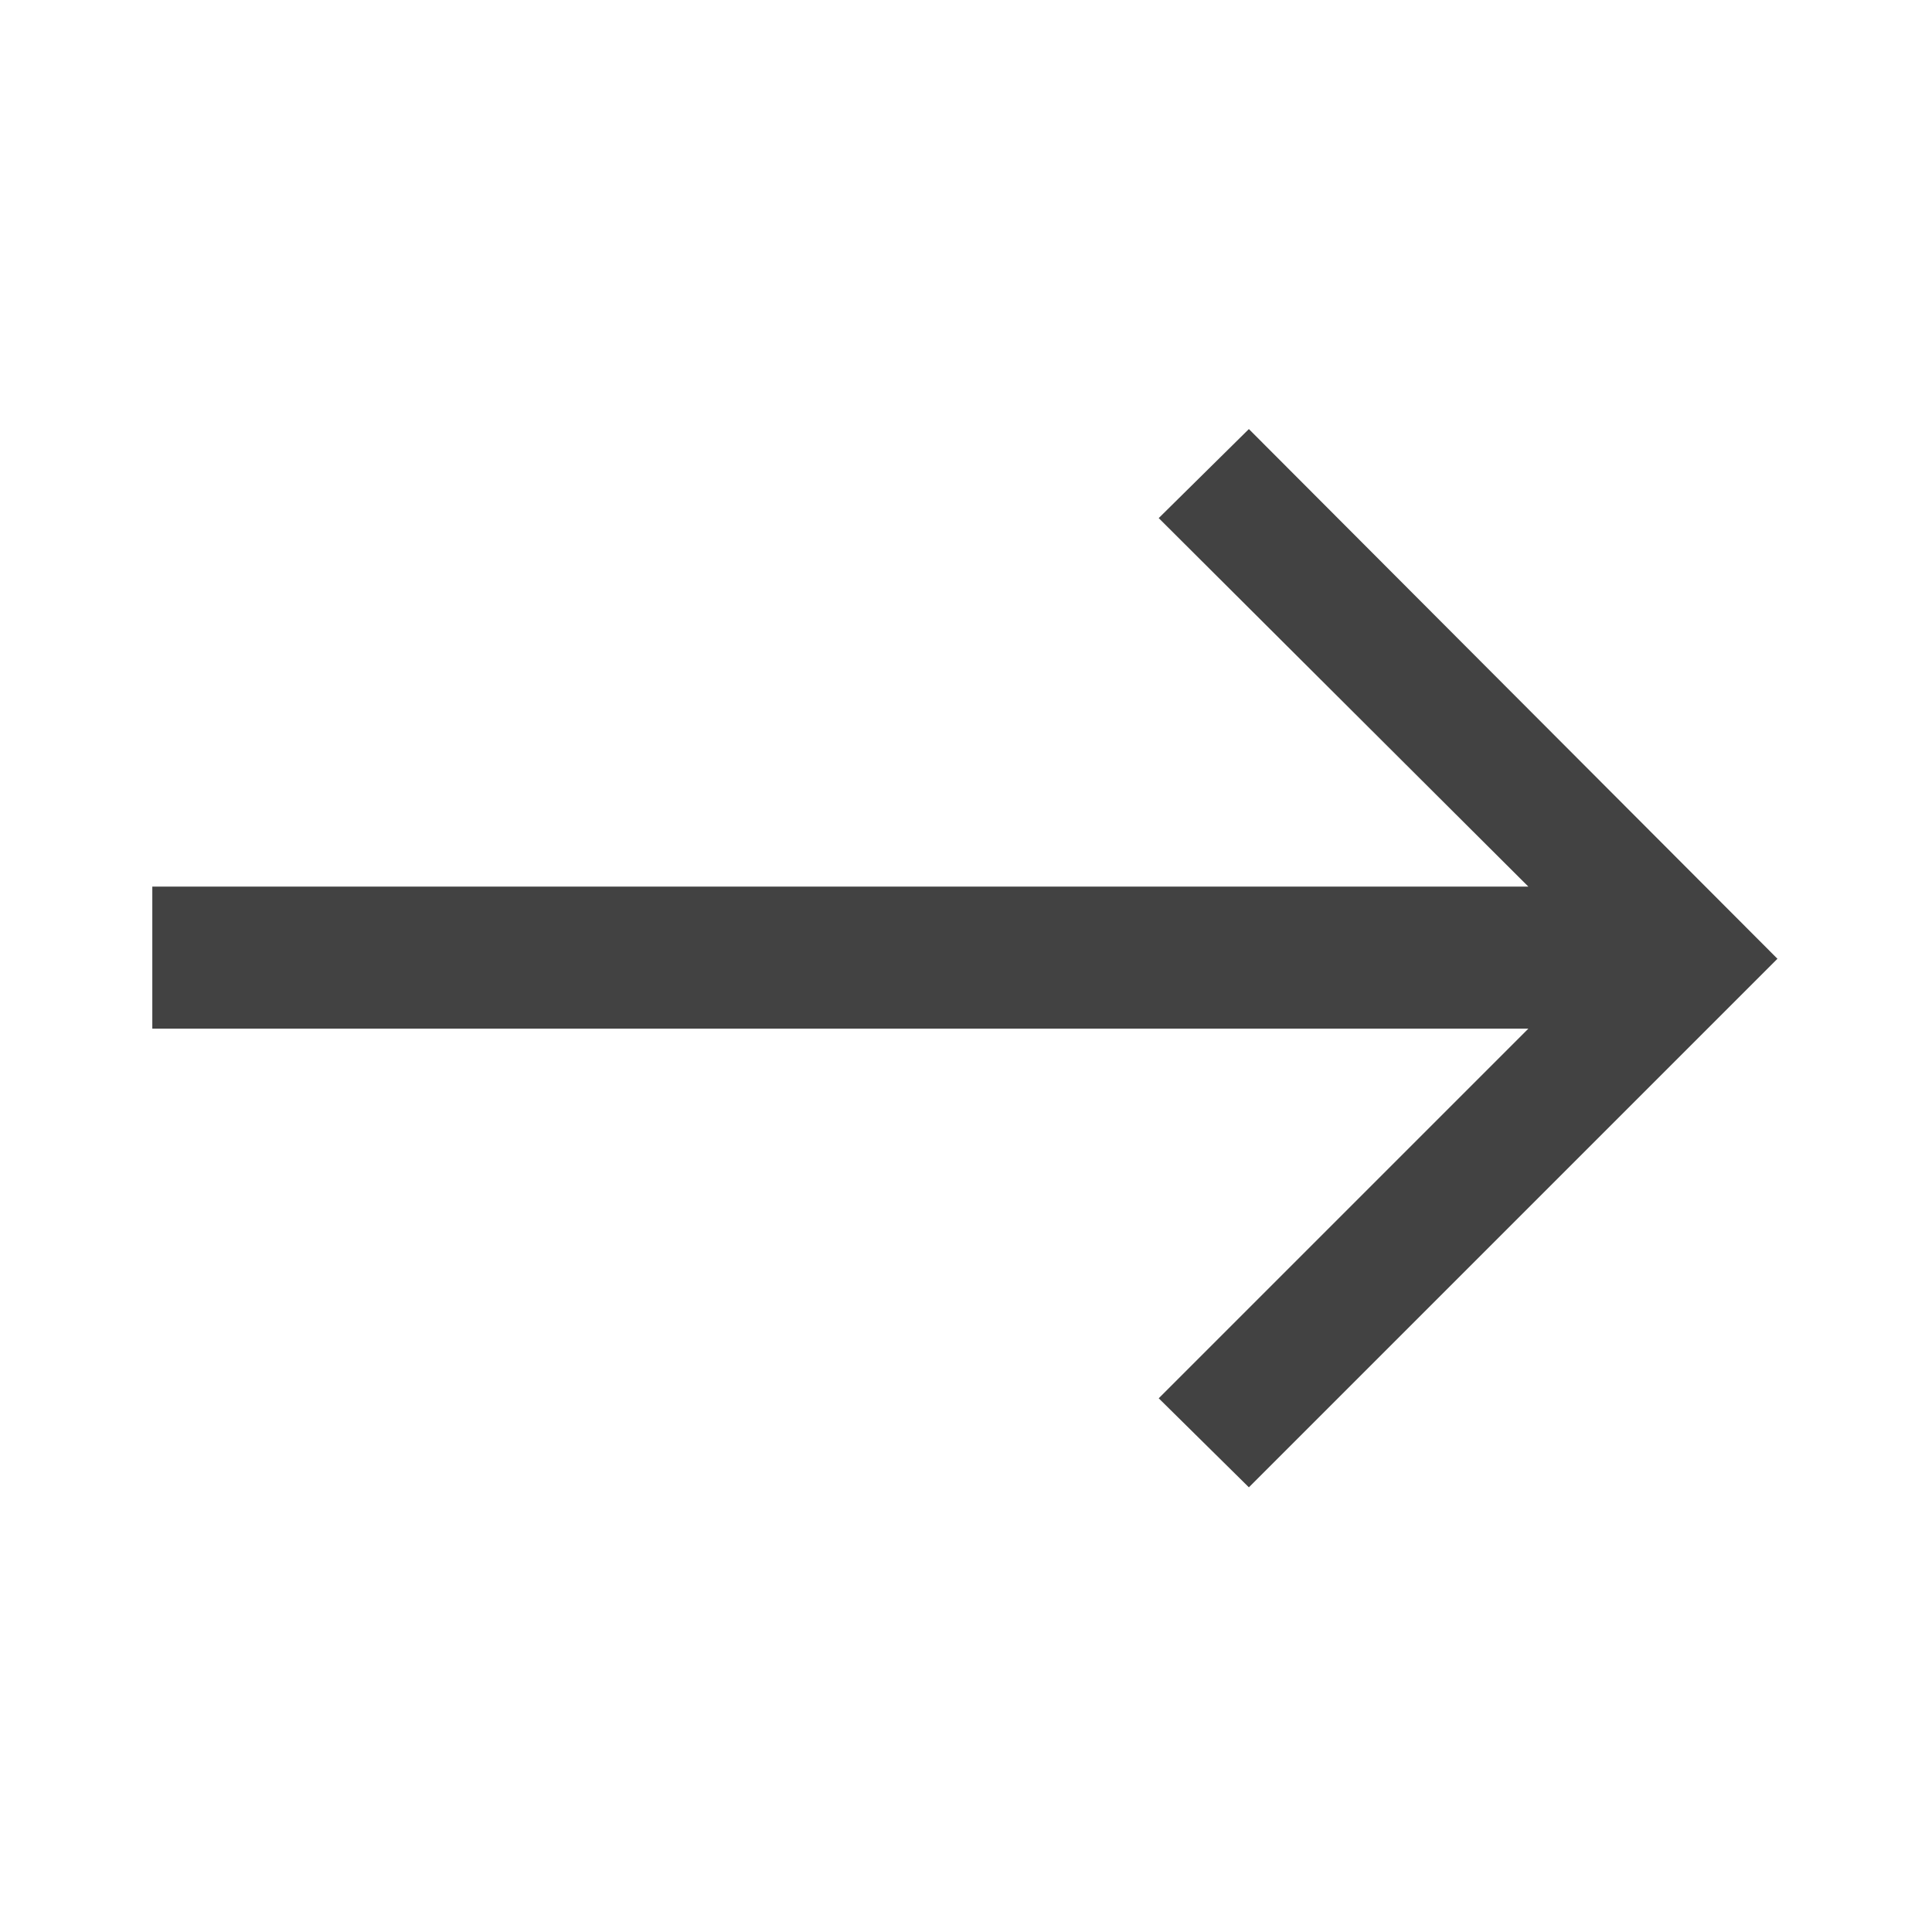 <svg width="12" height="12" viewBox="0 0 12 12" fill="none" xmlns="http://www.w3.org/2000/svg">
<g clip-path="url(#clip0)">
<path d="M0.946 6.389H9.493L7.197 8.685L7.757 9.238L11.04 5.955L7.757 2.665L7.197 3.218L9.493 5.507H0.946V6.389Z" fill="#424242"/>
</g>
<defs>
<clipPath id="clip0">
<rect width="12" height="12" fill="white"/>
</clipPath>
</defs>
</svg>

